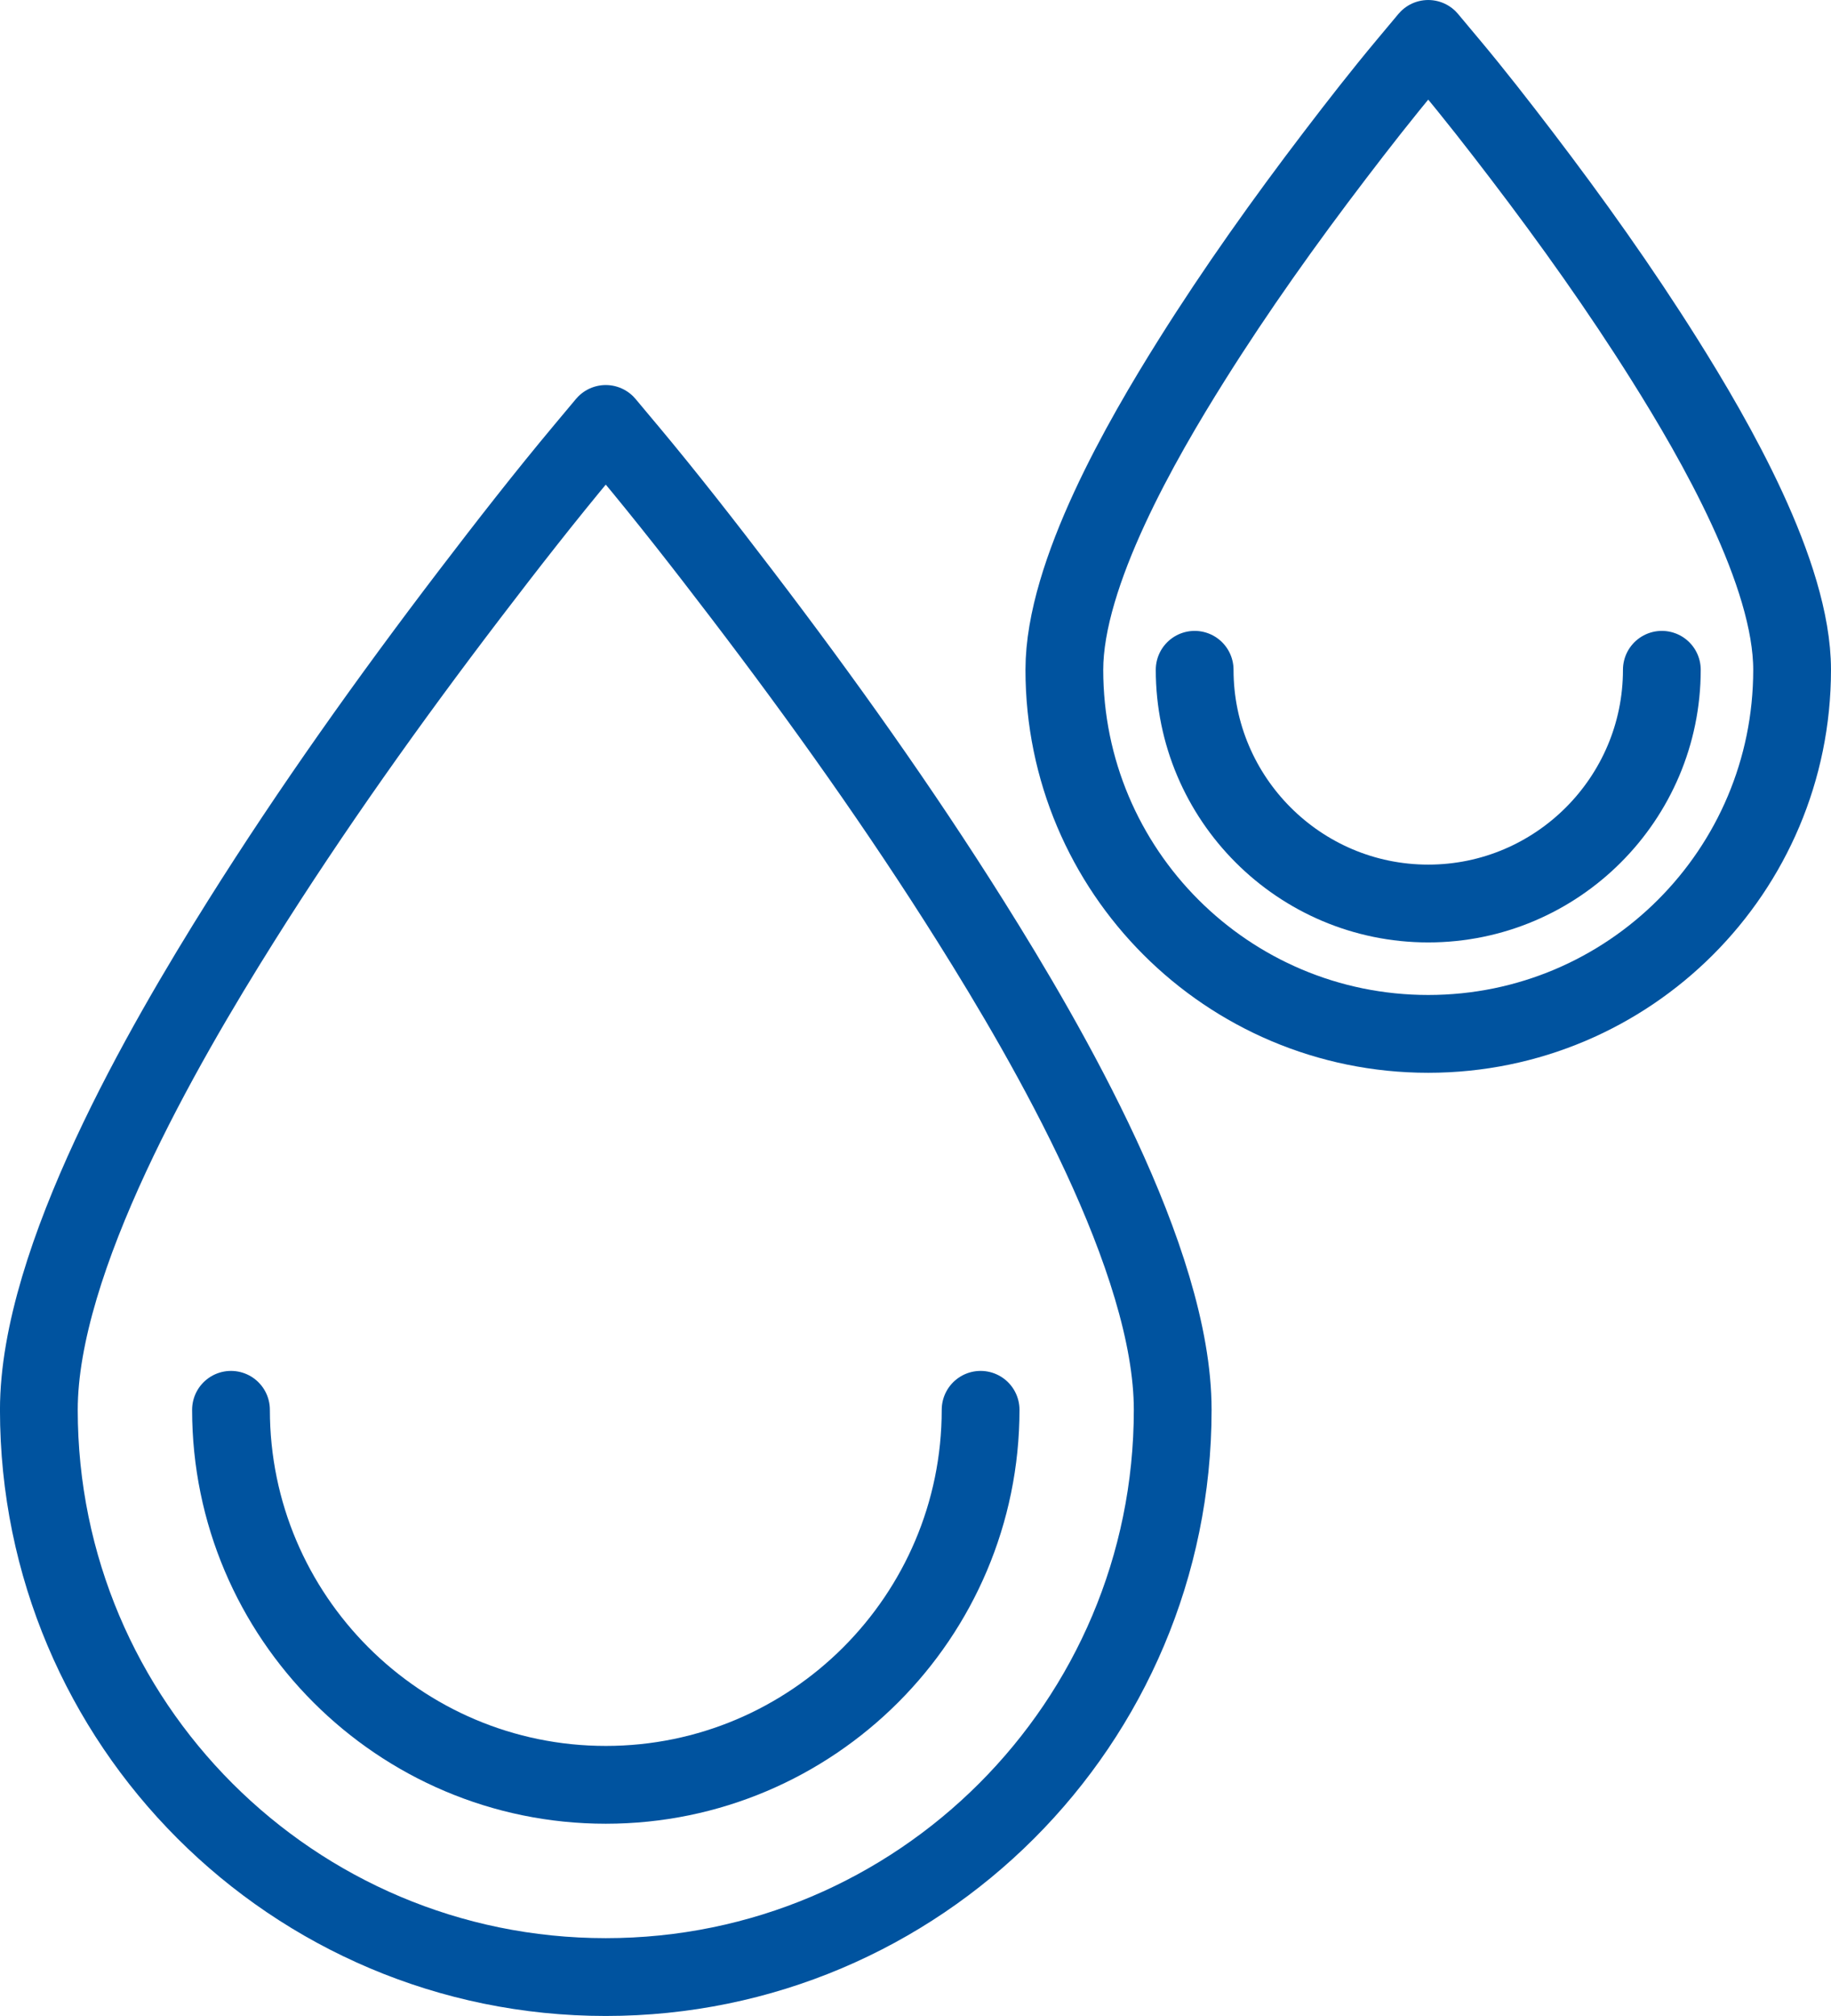 <?xml version="1.0" encoding="UTF-8"?>
<!DOCTYPE svg PUBLIC "-//W3C//DTD SVG 1.1//EN" "http://www.w3.org/Graphics/SVG/1.1/DTD/svg11.dtd">
<!-- Creator: CorelDRAW 2018 (64-Bit) -->
<svg xmlns="http://www.w3.org/2000/svg" xml:space="preserve" width="155.75mm" height="171.384mm" version="1.1" style="shape-rendering:geometricPrecision; text-rendering:geometricPrecision; image-rendering:optimizeQuality; fill-rule:evenodd; clip-rule:evenodd"
viewBox="0 0 929.8 1023.13"
 xmlns:xlink="http://www.w3.org/1999/xlink">
 <defs>
  <style type="text/css">
   <![CDATA[
    .str0 {stroke:#00539F;stroke-width:39.49;stroke-linecap:round;stroke-linejoin:round;stroke-miterlimit:22.926}
    .fil0 {fill:none}
   ]]>
  </style>
 </defs>
 <g id="Layer_x0020_1">
  <g id="_2763628422816">
   <path class="fil0 str0" d="M736.18 32.78c12.49,14.93 24.59,30.46 36.4,45.92 25.59,33.52 50.25,68.14 72.69,103.85 25.51,40.59 64.78,108.53 64.78,157.38 0,102.04 -82.73,184.78 -184.78,184.78 -102.04,0 -184.78,-82.73 -184.78,-184.78 0,-48.85 39.28,-116.79 64.79,-157.38 22.44,-35.71 47.1,-70.32 72.69,-103.85 11.81,-15.47 23.91,-30.99 36.4,-45.92l10.9 -13.03 10.9 13.03z"/>
   <path class="fil0 str0" d="M318.53 228.18c19.96,23.85 39.31,48.68 58.17,73.39 40.9,53.58 80.32,108.91 116.18,165.98 39.82,63.37 102.63,171.71 102.63,247.95 0,158.99 -128.89,287.89 -287.89,287.89 -158.99,0 -287.89,-128.89 -287.89,-287.89 0,-76.23 62.81,-184.58 102.63,-247.95 35.87,-57.07 75.29,-112.4 116.18,-165.98 18.87,-24.71 38.21,-49.54 58.17,-73.39l10.9 -13.02 10.9 13.02z"/>
   <path class="fil0 str0" d="M497.96 715.5c0,104.95 -85.38,190.33 -190.33,190.33 -104.95,0 -190.33,-85.38 -190.33,-190.33"/>
   <path class="fil0 str0" d="M843.9 339.93c0,65.41 -53.22,118.62 -118.62,118.62 -65.41,0 -118.62,-53.22 -118.62,-118.62"/>
  </g>
 </g>
</svg>
